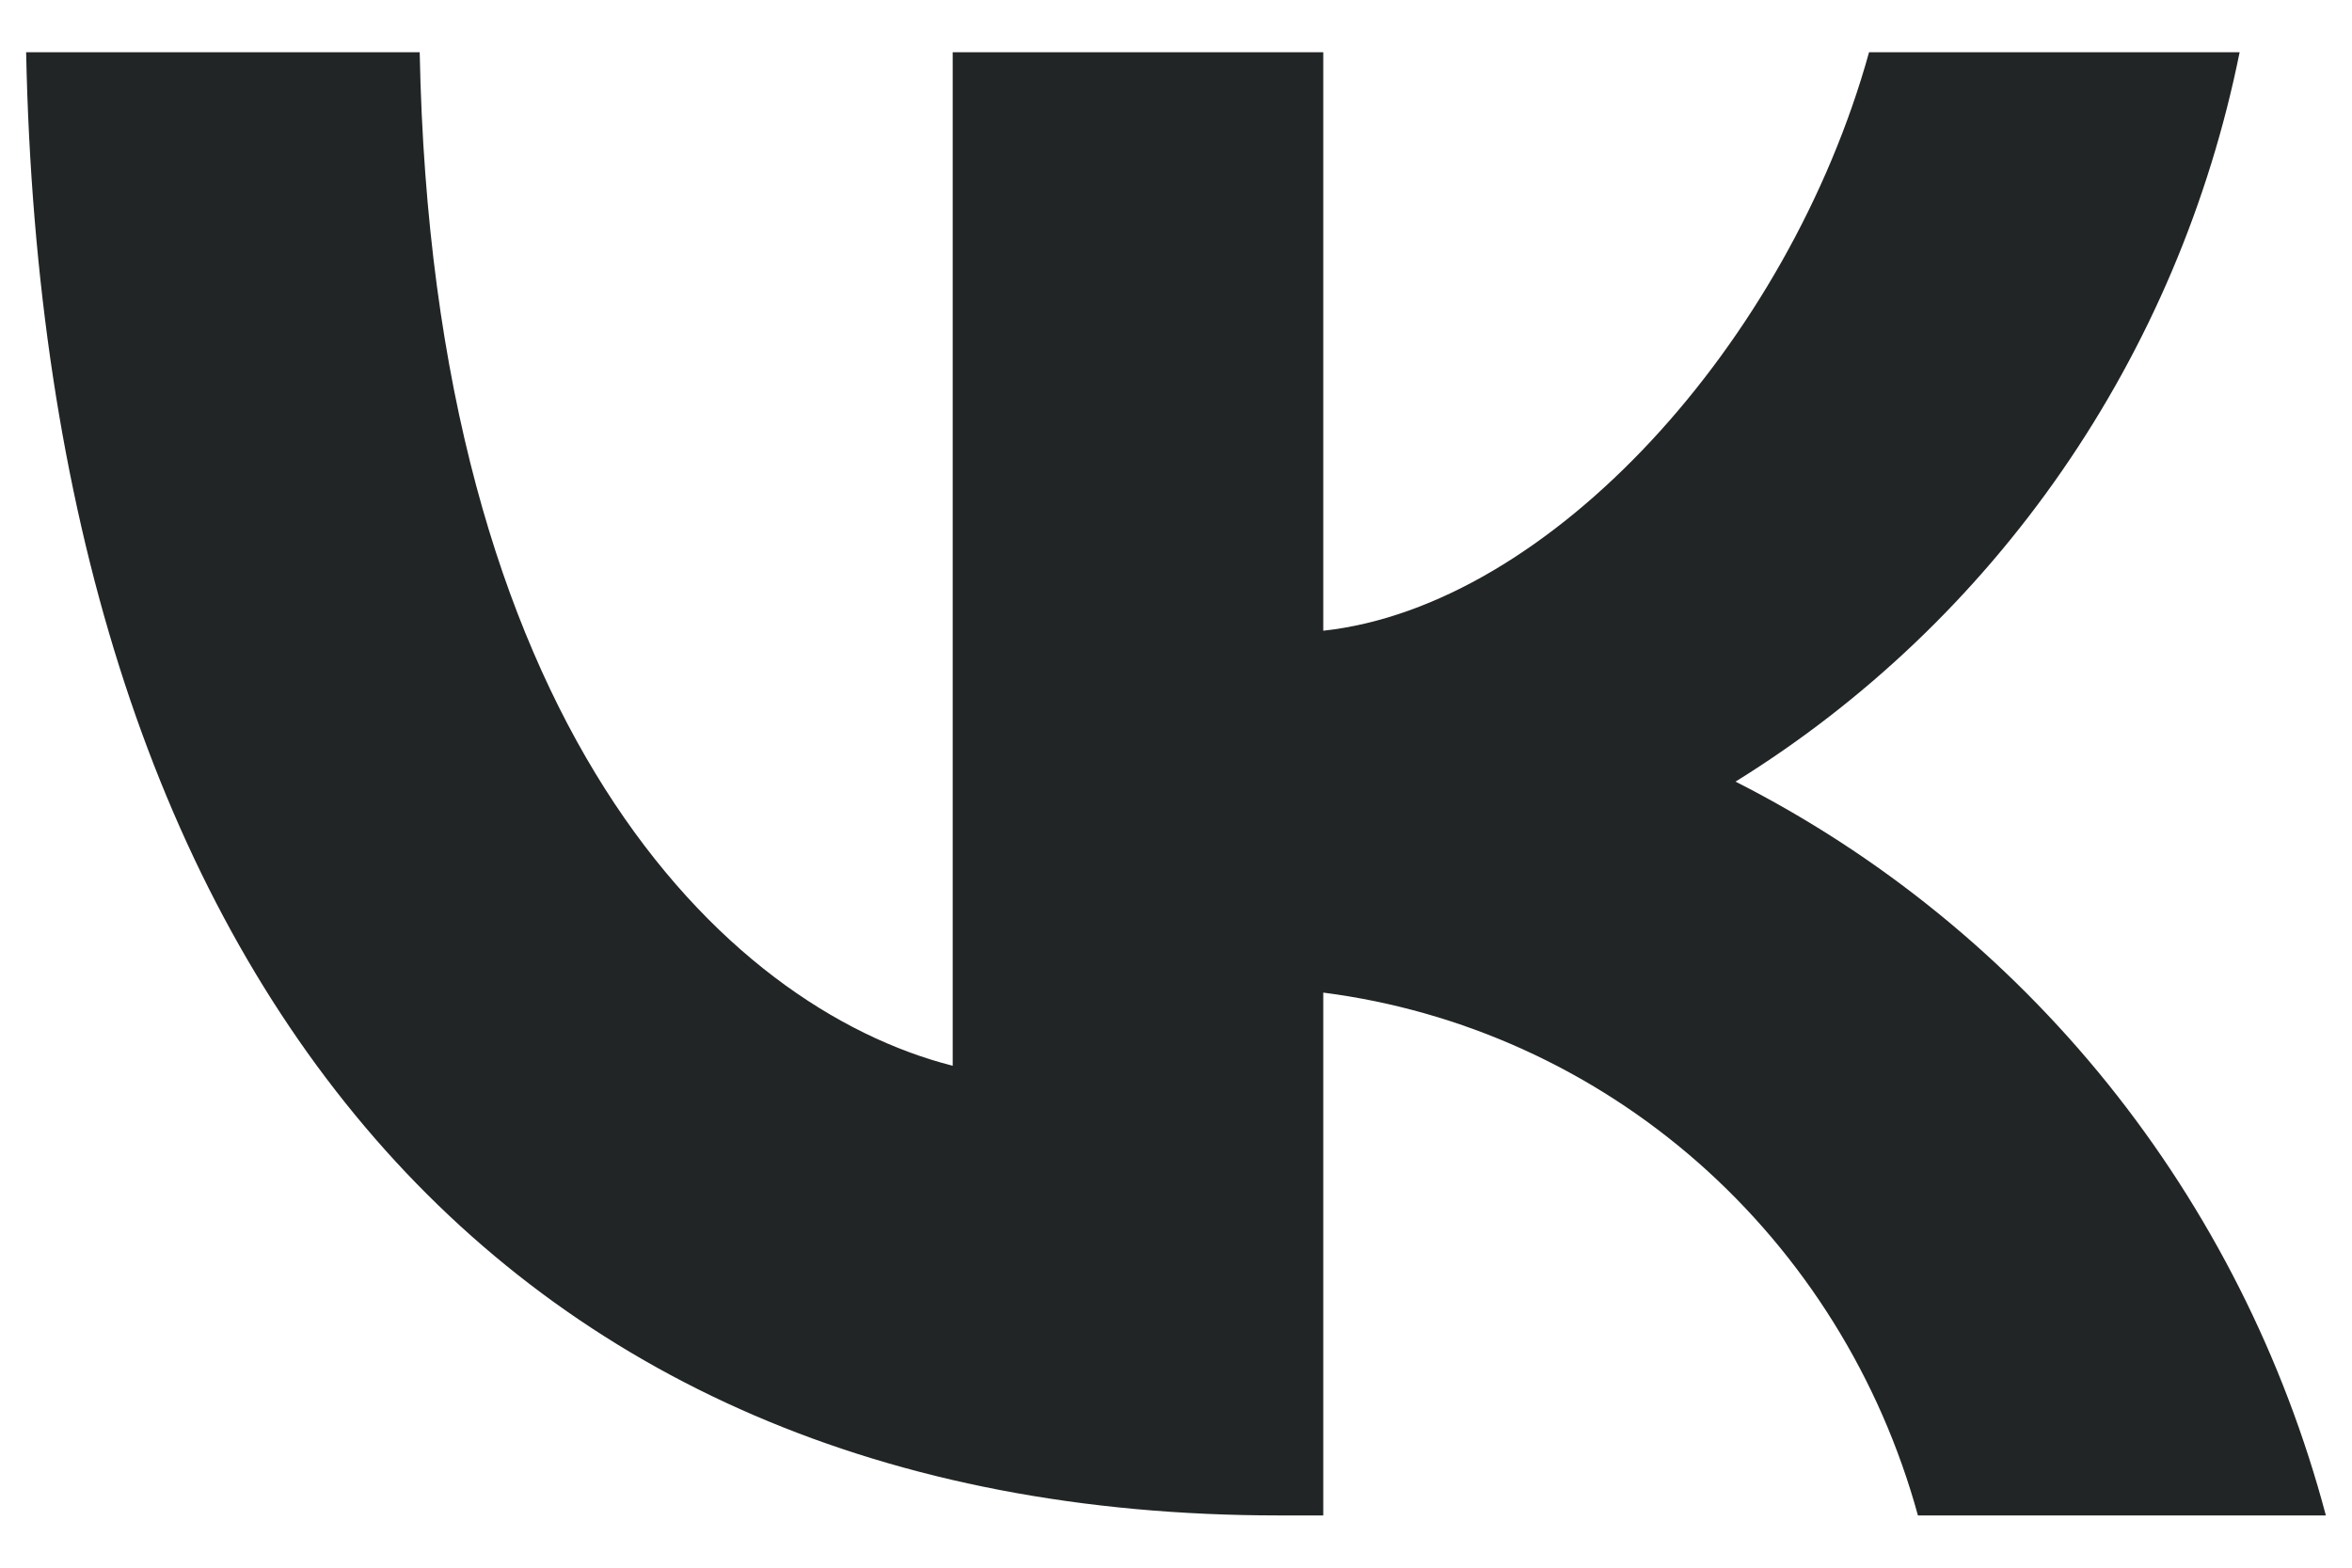 <svg width="18" height="12" viewBox="0 0 18 12" fill="none" xmlns="http://www.w3.org/2000/svg">
<path d="M9.786 11.6C3.773 11.6 0.343 7.396 0.2 0.4H3.212C3.311 5.535 5.532 7.71 7.291 8.158V0.4H10.127V4.828C11.864 4.638 13.688 2.62 14.304 0.4H17.14C16.908 1.551 16.446 2.641 15.782 3.602C15.118 4.563 14.267 5.373 13.282 5.983C14.381 6.54 15.353 7.329 16.132 8.297C16.91 9.265 17.479 10.391 17.8 11.6H14.678C14.39 10.55 13.804 9.61 12.995 8.898C12.185 8.186 11.187 7.734 10.127 7.598V11.6H9.786V11.6Z" fill="#212526"/>
</svg>
